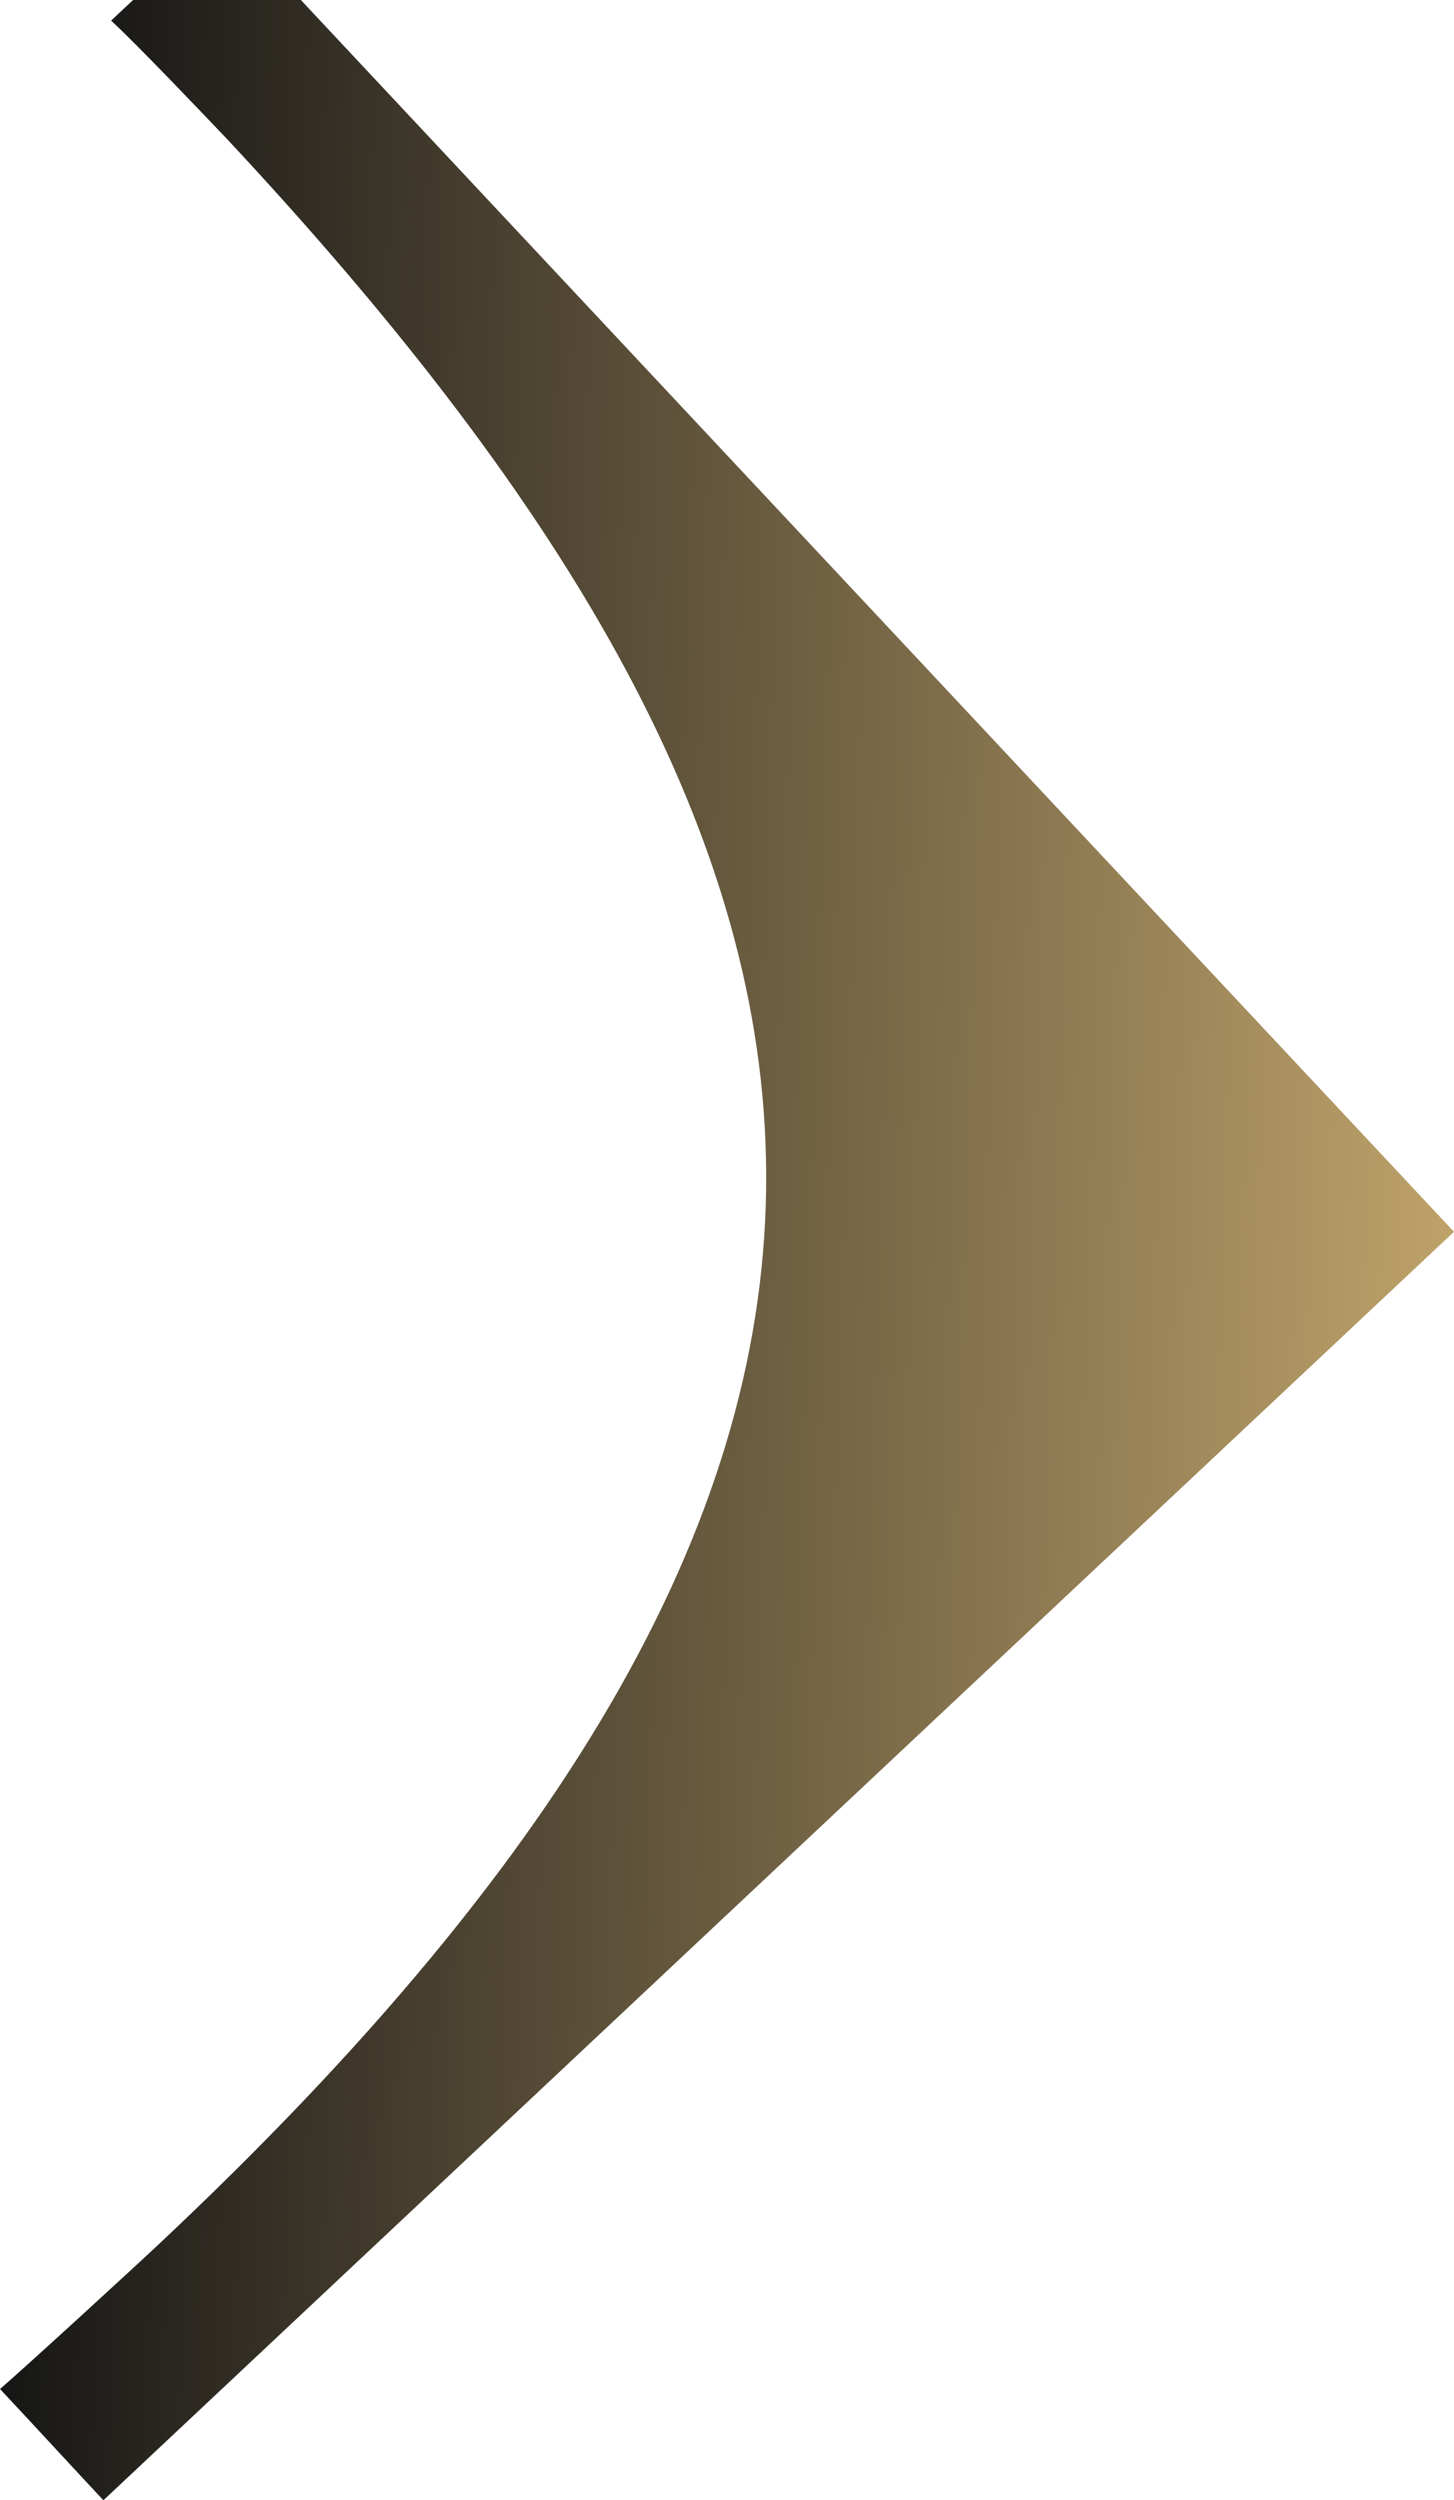 <svg width="398" height="684" viewBox="0 0 398 684" fill="none" xmlns="http://www.w3.org/2000/svg">
<path d="M43.352 614.054C272.759 398.788 251.384 240.504 62.018 37.901C55.696 31.269 37.03 11.672 30.407 5.642C39.439 -2.8 48.772 -11.543 60.814 -23L398 336.982L28.299 684C19.569 674.654 9.032 663.197 0 653.549C5.72 648.725 37.933 619.179 43.352 614.054Z" fill="url(#paint0_linear)"/>
<defs>
<linearGradient id="paint0_linear" x1="10.747" y1="329.367" x2="398.026" y2="341.884" gradientUnits="userSpaceOnUse">
<stop stop-color="#161616"/>
<stop offset="1" stop-color="#BEA26A"/>
</linearGradient>
</defs>
</svg>
